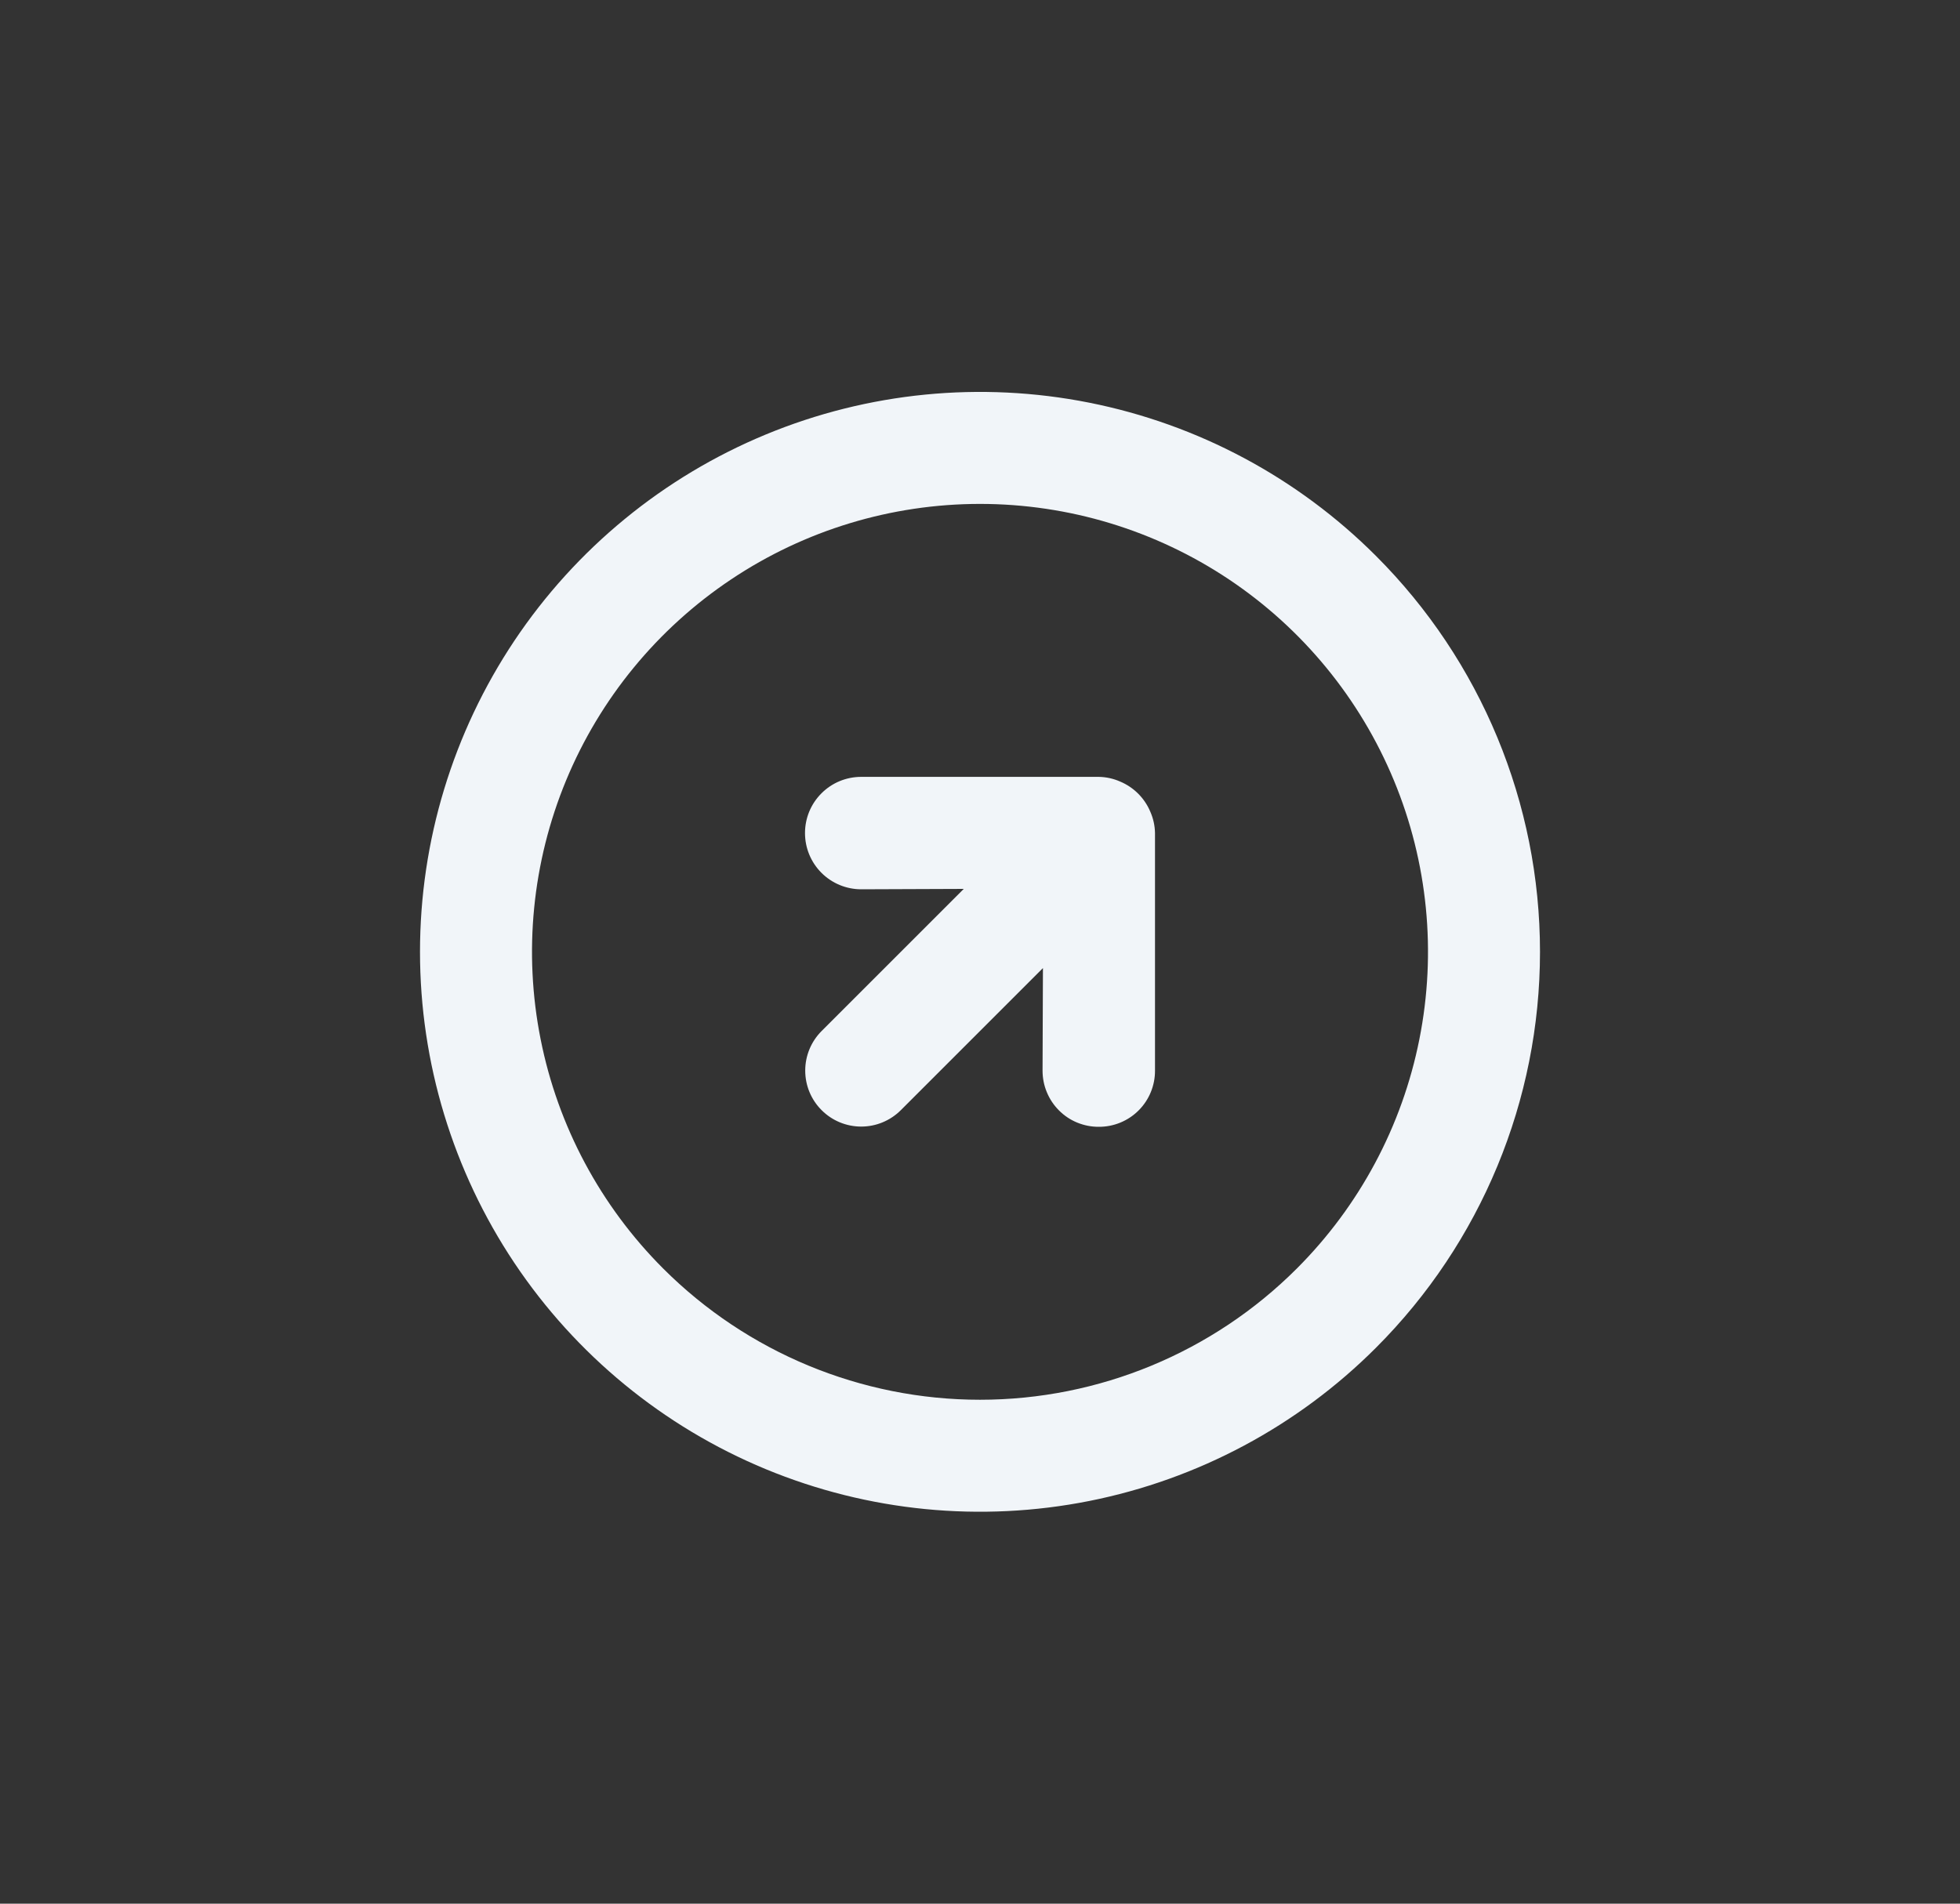 <svg width="35" height="34" viewBox="0 0 35 34" fill="none" xmlns="http://www.w3.org/2000/svg">
<rect x="0" y="0" width="35" height="34" fill="#333333" stroke="none"/>
<g clip-path="url(#clip0_11224_22880)">
<path d="M20.625 14.879C20.623 14.747 20.594 14.617 20.541 14.497C20.439 14.254 20.246 14.061 20.003 13.959C19.883 13.906 19.753 13.877 19.621 13.875L15.379 13.875C15.112 13.875 14.857 13.98 14.669 14.169C14.48 14.357 14.375 14.612 14.375 14.879C14.375 15.145 14.48 15.4 14.669 15.589C14.857 15.777 15.112 15.883 15.379 15.883L17.21 15.876L14.672 18.414C14.484 18.602 14.379 18.856 14.379 19.121C14.379 19.387 14.484 19.641 14.672 19.828C14.859 20.016 15.114 20.121 15.379 20.121C15.644 20.121 15.898 20.016 16.086 19.828L18.624 17.29L18.617 19.121C18.617 19.253 18.642 19.384 18.693 19.506C18.743 19.628 18.817 19.739 18.91 19.832C19.003 19.926 19.114 20 19.236 20.05C19.359 20.1 19.489 20.126 19.621 20.125C19.753 20.126 19.884 20.1 20.006 20.05C20.128 20 20.239 19.926 20.333 19.832C20.426 19.739 20.5 19.628 20.55 19.506C20.6 19.384 20.626 19.253 20.625 19.121V14.879ZM24.571 9.929C23.173 8.53 21.391 7.578 19.451 7.192C17.511 6.806 15.501 7.004 13.673 7.761C11.846 8.518 10.284 9.8 9.185 11.444C8.087 13.089 7.5 15.022 7.5 17C7.5 18.978 8.087 20.911 9.185 22.556C10.284 24.2 11.846 25.482 13.673 26.239C15.501 26.996 17.511 27.194 19.451 26.808C21.391 26.422 23.173 25.47 24.571 24.071C26.447 22.196 27.5 19.652 27.5 17C27.5 14.348 26.447 11.804 24.571 9.929ZM11.843 22.657C10.724 21.538 9.962 20.113 9.654 18.561C9.345 17.009 9.504 15.4 10.109 13.938C10.714 12.477 11.74 11.227 13.056 10.348C14.371 9.469 15.918 9 17.5 9C19.082 9 20.629 9.469 21.945 10.348C23.26 11.227 24.286 12.477 24.891 13.938C25.497 15.4 25.655 17.009 25.346 18.561C25.038 20.113 24.276 21.538 23.157 22.657C21.657 24.157 19.622 25 17.5 25C15.378 25 13.344 24.157 11.843 22.657Z" fill="#F1F5F9"/>
</g>
<defs>
<clipPath id="clip0_11224_22880">
<rect width="24" height="24" fill="white" transform="translate(0.529 17) rotate(-45)"/>
</clipPath>
</defs>
</svg>
